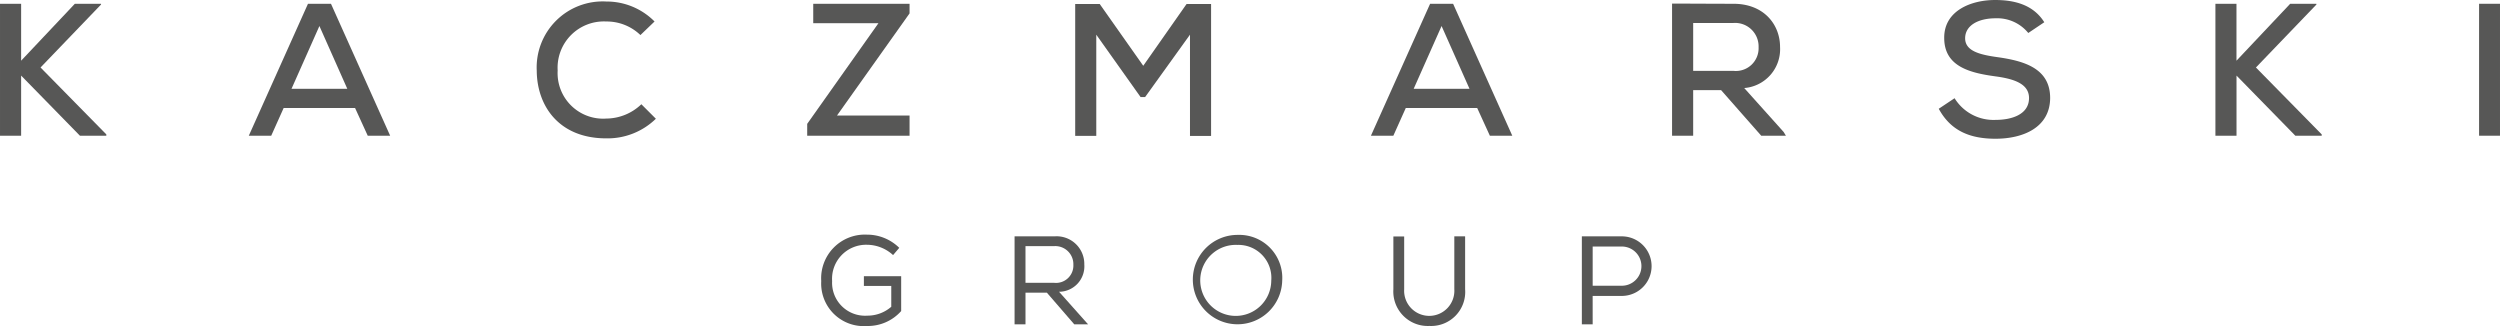 <svg xmlns="http://www.w3.org/2000/svg" width="281.602" height="36.73" viewBox="0 0 281.602 36.73">
  <g id="Logo_Kaczmarski_Group_-_szare" data-name="Logo Kaczmarski Group - szare" transform="translate(-141.733 -112.701)">
    <g id="Group_6647" data-name="Group 6647" transform="translate(141.733 112.701)">
      <path id="Path_22217" data-name="Path 22217" d="M153.114,113.428,146.3,120.52l7.41,7.537v.148h-2.974l-6.623-6.773v6.773h-2.379V113.343h2.379v6.412l6.051-6.412h2.951Z" transform="translate(-141.733 -112.918)" fill="#575756"/>
      <path id="Path_22218" data-name="Path 22218" d="M196.018,125.084h-8.045l-1.4,3.121h-2.525l6.666-14.862h2.59l6.666,14.862h-2.525ZM192,115.849l-3.141,7.07h6.282Z" transform="translate(-156.022 -112.918)" fill="#575756"/>
      <path id="Path_22219" data-name="Path 22219" d="M246.44,126.164a7.794,7.794,0,0,1-5.584,2.209c-5.392,0-7.812-3.716-7.835-7.622a7.438,7.438,0,0,1,7.835-7.792,7.6,7.6,0,0,1,5.435,2.25l-1.592,1.529a5.462,5.462,0,0,0-3.843-1.529,5.211,5.211,0,0,0-5.478,5.52,5.129,5.129,0,0,0,5.478,5.414,5.754,5.754,0,0,0,3.949-1.614Z" transform="translate(-172.562 -112.788)" fill="#575756"/>
      <path id="Path_22220" data-name="Path 22220" d="M279.7,113.343h10.85v1.083l-8.176,11.508h8.176v2.272h-11.53v-1.337l8.025-11.338H279.7Z" transform="translate(-188.096 -112.918)" fill="#575756"/>
      <path id="Path_22221" data-name="Path 22221" d="M337.528,116.836l-5.053,7.028h-.509l-4.991-7.028v11.4H324.6V113.376h2.76l4.906,6.963,4.882-6.963h2.759v14.862h-2.377v-11.4Z" transform="translate(-203.489 -112.929)" fill="#575756"/>
      <path id="Path_22222" data-name="Path 22222" d="M386.868,125.084h-8.045l-1.4,3.121h-2.525l6.666-14.862h2.59l6.666,14.862h-2.525Zm-4.012-9.235-3.143,7.07H386Z" transform="translate(-220.475 -112.918)" fill="#575756"/>
      <path id="Path_22223" data-name="Path 22223" d="M438.941,128.195H436.16l-4.523-5.138h-3.143v5.138h-2.378V113.312c2.313,0,4.608.021,6.92.021,3.44,0,5.245,2.357,5.245,4.862a4.387,4.387,0,0,1-4.035,4.629l4.438,4.947Zm-10.446-12.7v5.392h4.522a2.561,2.561,0,0,0,2.846-2.654,2.647,2.647,0,0,0-2.825-2.739h-4.543Z" transform="translate(-237.774 -112.907)" fill="#575756"/>
      <path id="Path_22224" data-name="Path 22224" d="M481.559,116.417a4.516,4.516,0,0,0-3.672-1.656c-2,0-3.44.828-3.44,2.25,0,1.444,1.656,1.847,3.609,2.123,3.056.425,5.967,1.274,5.967,4.608-.021,3.333-3.058,4.586-6.158,4.586-2.845,0-5.031-.87-6.39-3.376l1.782-1.189a5.149,5.149,0,0,0,4.629,2.442c1.782,0,3.757-.595,3.757-2.462,0-1.614-1.719-2.166-3.8-2.443-2.951-.4-5.754-1.147-5.754-4.331-.021-3.079,3.056-4.268,5.732-4.268,2.144,0,4.29.509,5.541,2.505Z" transform="translate(-253.092 -112.701)" fill="#575756"/>
      <path id="Path_22225" data-name="Path 22225" d="M529.907,113.428l-6.815,7.092,7.41,7.537v.148H527.53l-6.625-6.773v6.773h-2.377V113.343H520.9v6.412l6.051-6.412h2.951Z" transform="translate(-268.982 -112.918)" fill="#575756"/>
    </g>
    <g id="Group_6648" data-name="Group 6648" transform="translate(420.978 113.126)">
      <path id="Path_22226" data-name="Path 22226" d="M563.372,128.205V113.343h2.356v14.862Z" transform="translate(-563.372 -113.343)" fill="#575756"/>
    </g>
    <g id="Group_6649" data-name="Group 6649" transform="translate(234.248 139.126)">
      <path id="Path_22227" data-name="Path 22227" d="M289.505,154.908a4.379,4.379,0,0,0-2.93-1.162,3.835,3.835,0,0,0-3.935,4.091,3.712,3.712,0,0,0,3.962,3.893,4.071,4.071,0,0,0,2.7-1v-2.349h-3.084v-1.091h4.2v3.921a5.013,5.013,0,0,1-3.838,1.684,4.793,4.793,0,0,1-5.166-5.053,4.924,4.924,0,0,1,5.152-5.237,5.163,5.163,0,0,1,3.637,1.487Z" transform="translate(-281.424 -152.6)" fill="#575756"/>
      <path id="Path_22228" data-name="Path 22228" d="M317.927,159.241h-2.407v3.566H314.29V152.9h4.5a3.117,3.117,0,0,1,3.355,3.171,2.866,2.866,0,0,1-2.844,3.07l3.268,3.666h-1.556Zm2.986-3.143a2.038,2.038,0,0,0-2.123-2.1h-3.27v4.133h3.214A1.956,1.956,0,0,0,320.913,156.1Z" transform="translate(-292.523 -152.701)" fill="#575756"/>
      <path id="Path_22229" data-name="Path 22229" d="M354.677,157.8a5.034,5.034,0,1,1-5.012-5.151A4.846,4.846,0,0,1,354.677,157.8Zm-5.012-4.021a4,4,0,1,0,3.779,4.021A3.712,3.712,0,0,0,349.665,153.776Z" transform="translate(-302.763 -152.615)" fill="#575756"/>
      <path id="Path_22230" data-name="Path 22230" d="M386.8,152.914v5.945a3.838,3.838,0,0,1-4.019,4.132,3.883,3.883,0,0,1-4.063-4.132v-5.945h1.217v5.945a2.829,2.829,0,1,0,5.647-.016V152.9h1.2Z" transform="translate(-314.282 -152.701)" fill="#575756"/>
    </g>
    <g id="Group_6650" data-name="Group 6650" transform="translate(319.914 139.324)">
      <path id="Path_22231" data-name="Path 22231" d="M411.992,162.808h-1.219V152.9h4.5a3.355,3.355,0,1,1,0,6.71h-3.283Zm3.283-8.761h-3.283v4.415h3.283A2.208,2.208,0,0,0,415.275,154.046Z" transform="translate(-410.773 -152.9)" fill="#575756"/>
    </g>
  </g>
</svg>
